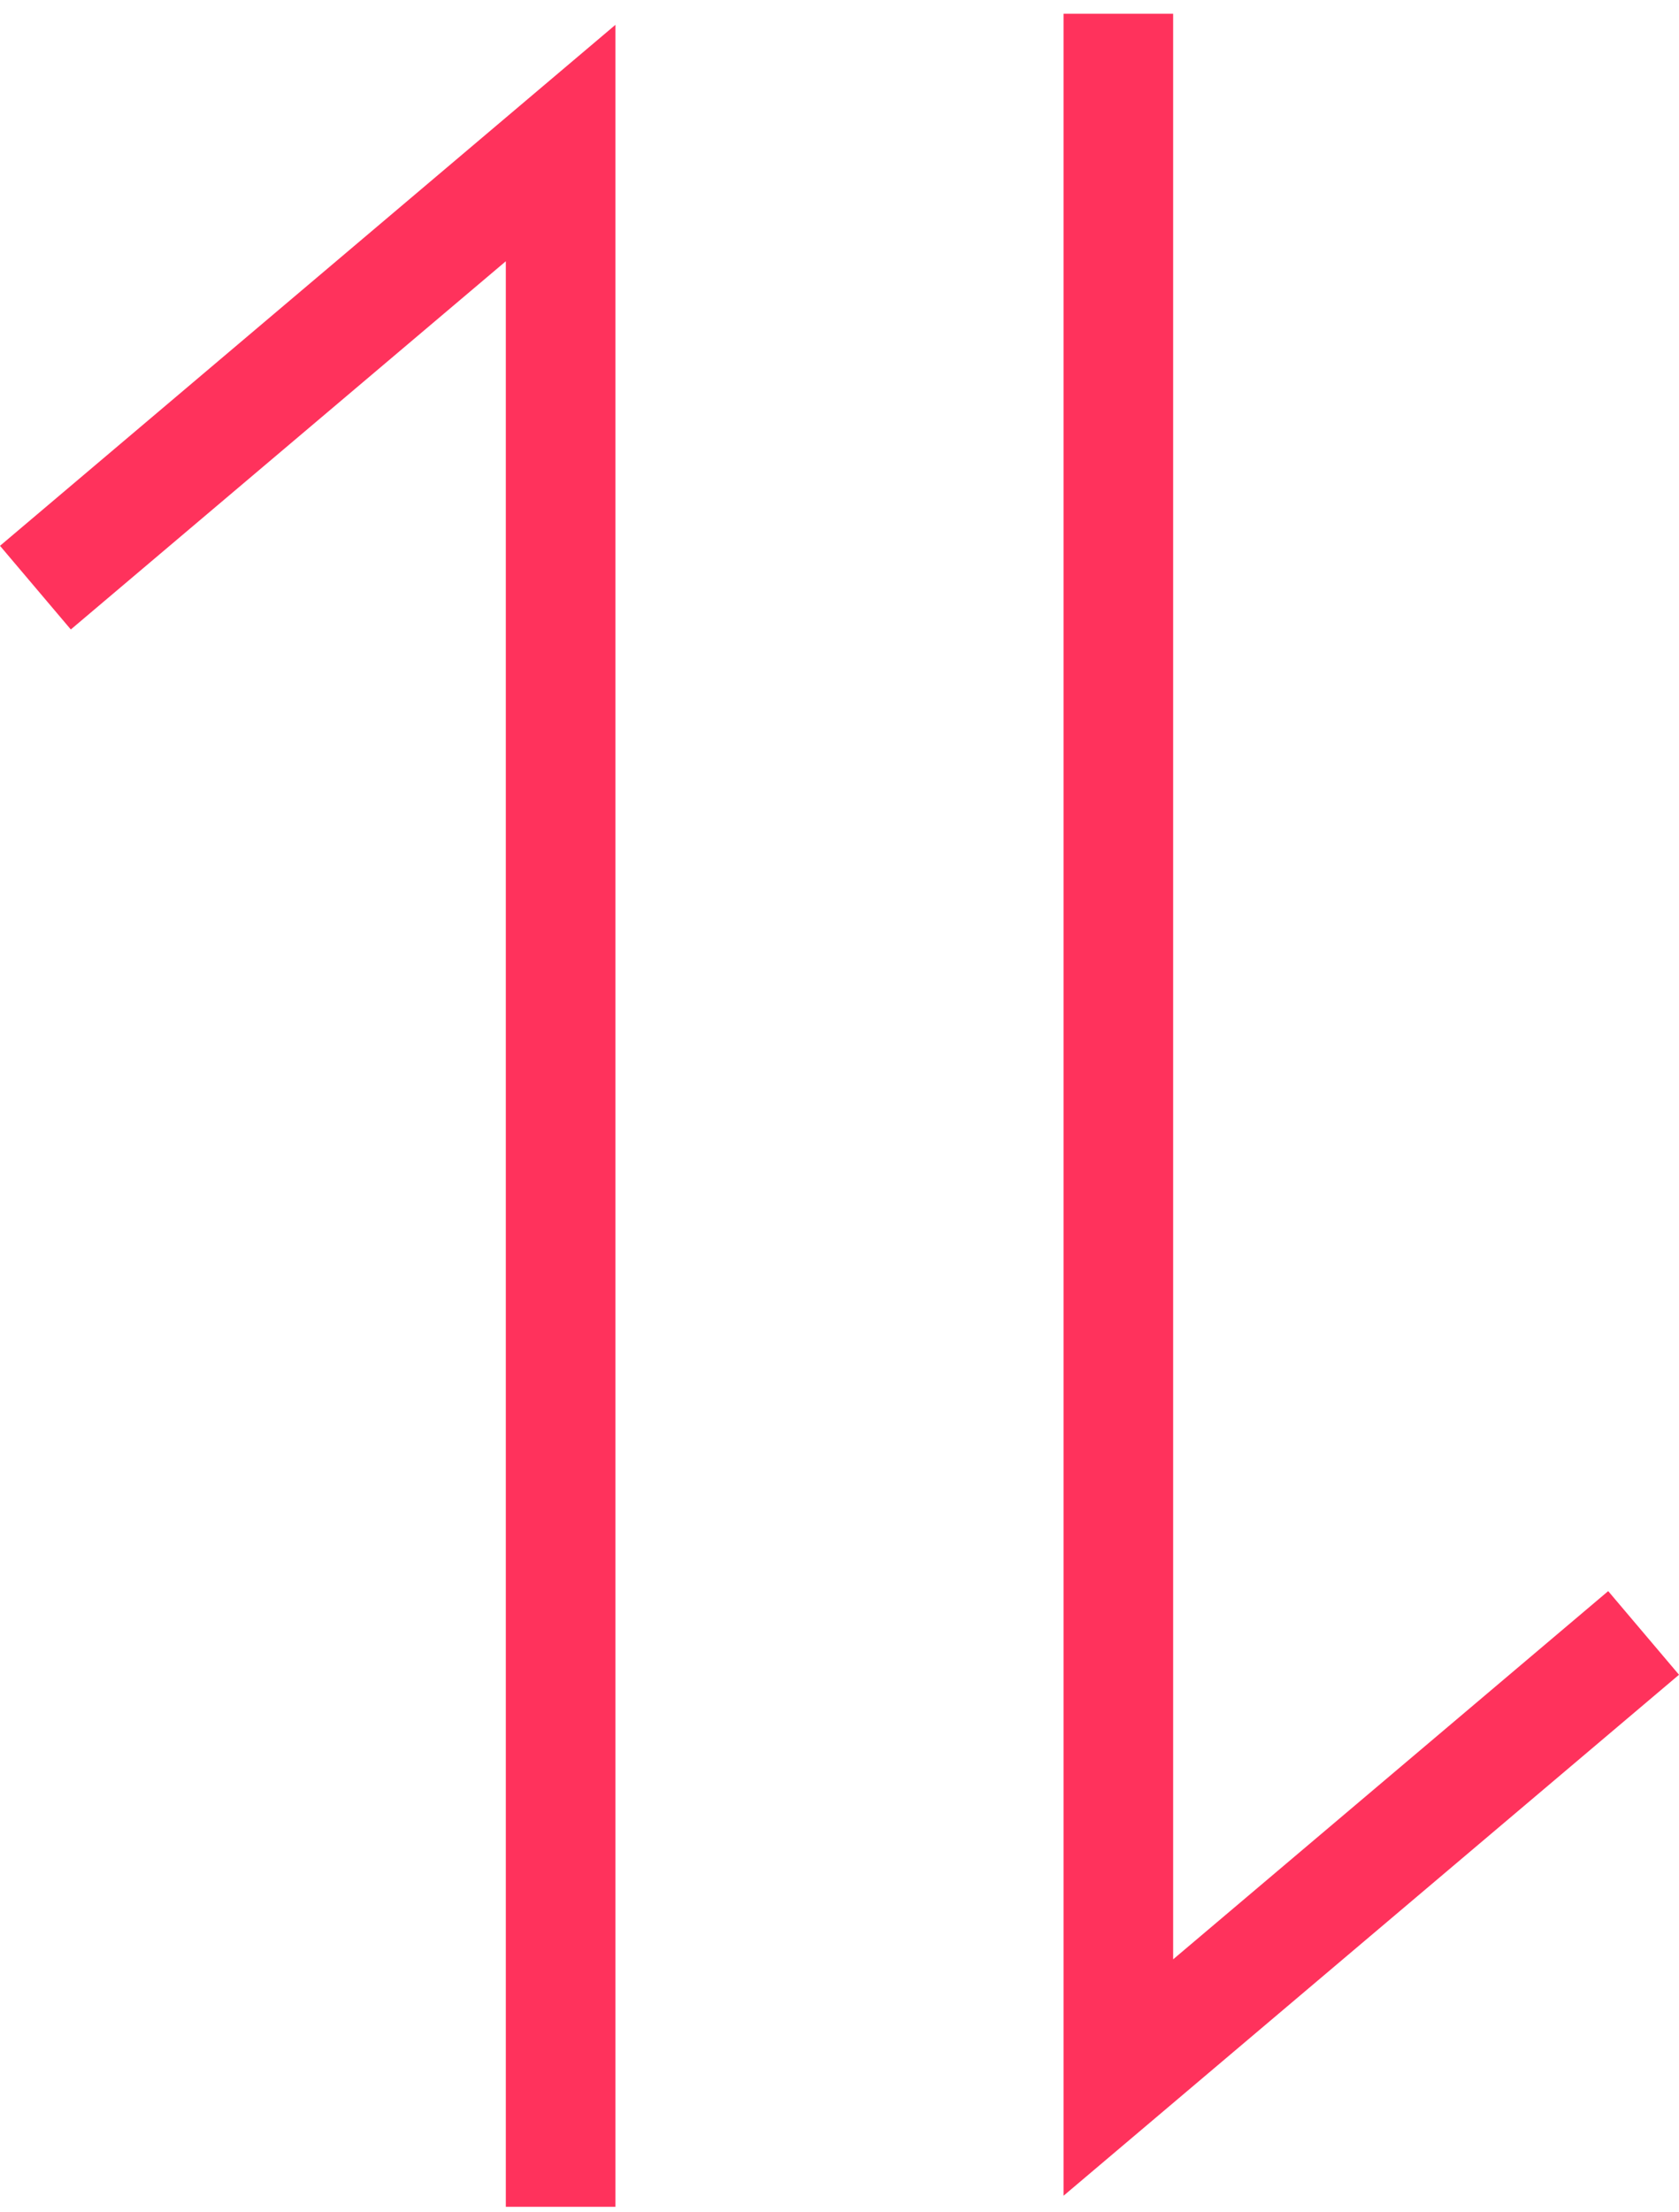 <svg width="101" height="133" viewBox="0 0 101 133" fill="none" xmlns="http://www.w3.org/2000/svg">
<path d="M37.022 132.685H30.428V15.708L4.26 37.847L0 32.817L37.022 1.492V132.685Z" fill="#FF325C"/>
<path d="M63.977 132.02V0.828H70.57V117.805L96.741 95.666L101.001 100.695L63.977 132.02Z" fill="#FF325C"/>
</svg>
